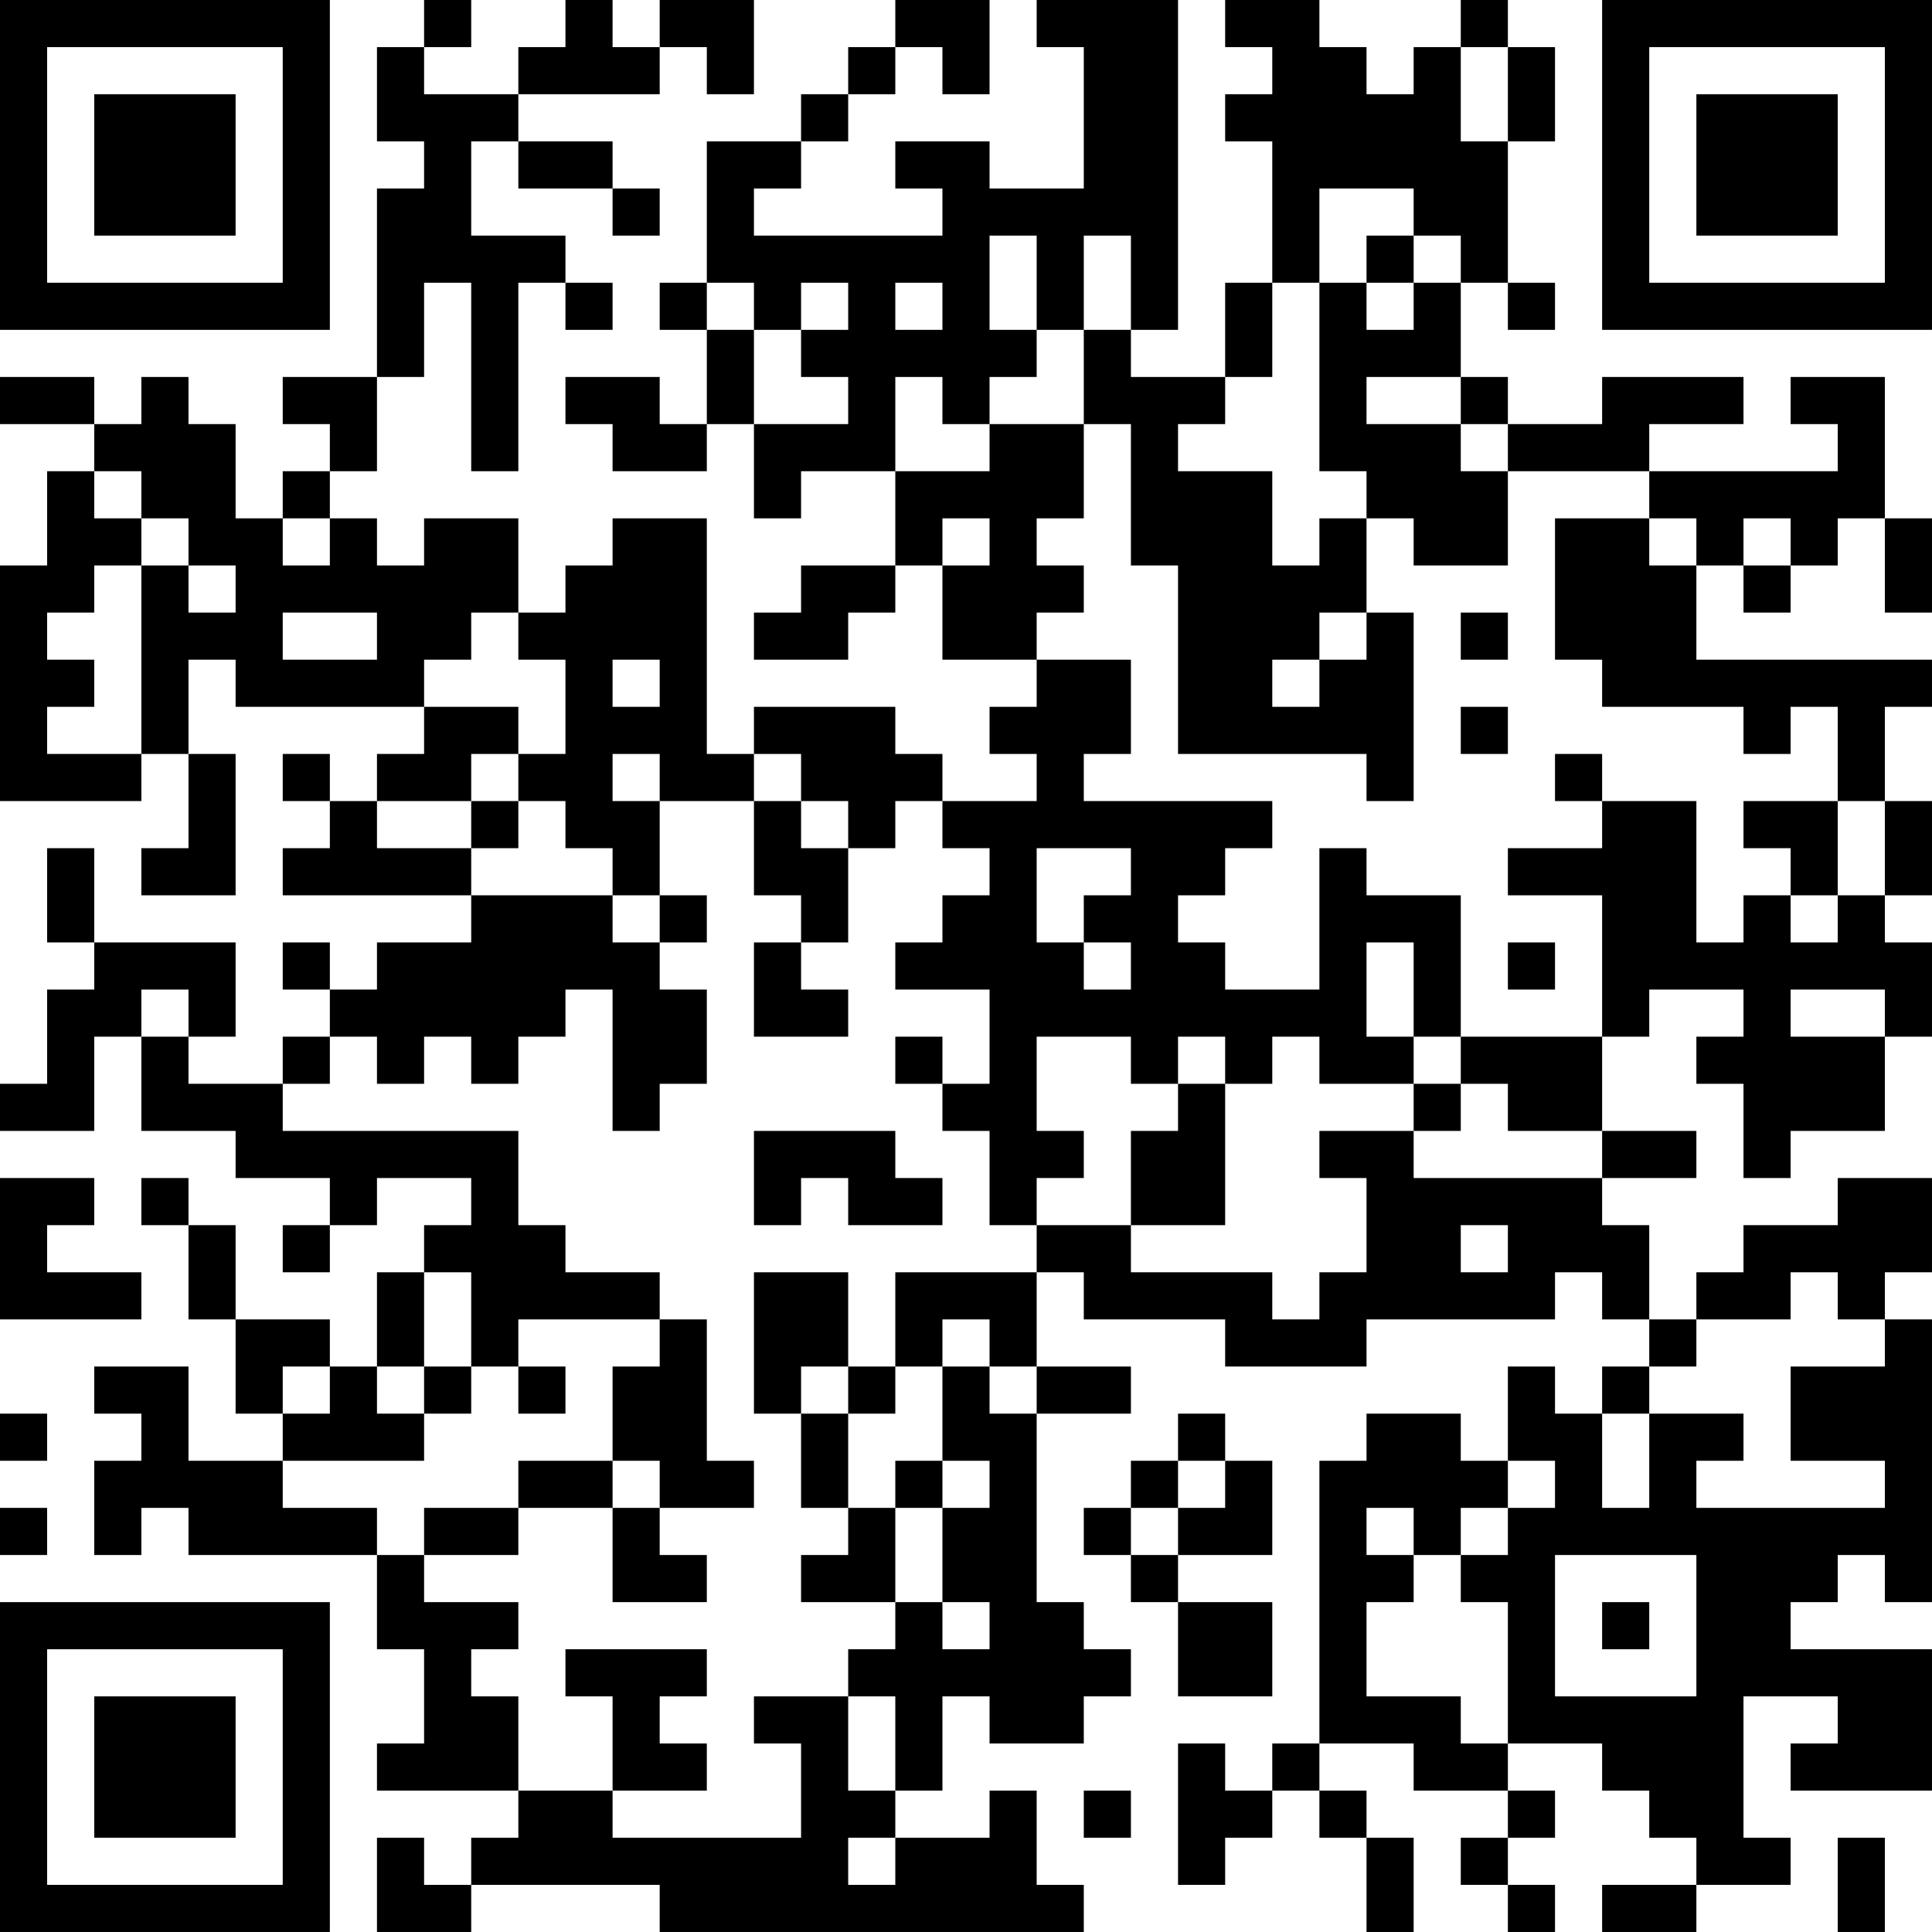 <?xml version="1.0" encoding="UTF-8"?>
<svg xmlns="http://www.w3.org/2000/svg" version="1.1" width="300" height="300" viewBox="0 0 300 300"><rect x="0" y="0" width="300" height="300" fill="#ffffff"/><g transform="scale(7.317)"><g transform="translate(0,0)"><path fill-rule="evenodd" d="M9 0L9 1L8 1L8 3L9 3L9 4L8 4L8 8L6 8L6 9L7 9L7 10L6 10L6 11L5 11L5 9L4 9L4 8L3 8L3 9L2 9L2 8L0 8L0 9L2 9L2 10L1 10L1 12L0 12L0 17L3 17L3 16L4 16L4 18L3 18L3 19L5 19L5 16L4 16L4 14L5 14L5 15L9 15L9 16L8 16L8 17L7 17L7 16L6 16L6 17L7 17L7 18L6 18L6 19L10 19L10 20L8 20L8 21L7 21L7 20L6 20L6 21L7 21L7 22L6 22L6 23L4 23L4 22L5 22L5 20L2 20L2 18L1 18L1 20L2 20L2 21L1 21L1 23L0 23L0 24L2 24L2 22L3 22L3 24L5 24L5 25L7 25L7 26L6 26L6 27L7 27L7 26L8 26L8 25L10 25L10 26L9 26L9 27L8 27L8 29L7 29L7 28L5 28L5 26L4 26L4 25L3 25L3 26L4 26L4 28L5 28L5 30L6 30L6 31L4 31L4 29L2 29L2 30L3 30L3 31L2 31L2 33L3 33L3 32L4 32L4 33L8 33L8 35L9 35L9 37L8 37L8 38L11 38L11 39L10 39L10 40L9 40L9 39L8 39L8 41L10 41L10 40L14 40L14 41L23 41L23 40L22 40L22 38L21 38L21 39L19 39L19 38L20 38L20 36L21 36L21 37L23 37L23 36L24 36L24 35L23 35L23 34L22 34L22 30L24 30L24 29L22 29L22 27L23 27L23 28L26 28L26 29L29 29L29 28L33 28L33 27L34 27L34 28L35 28L35 29L34 29L34 30L33 30L33 29L32 29L32 31L31 31L31 30L29 30L29 31L28 31L28 37L27 37L27 38L26 38L26 37L25 37L25 40L26 40L26 39L27 39L27 38L28 38L28 39L29 39L29 41L30 41L30 39L29 39L29 38L28 38L28 37L30 37L30 38L32 38L32 39L31 39L31 40L32 40L32 41L33 41L33 40L32 40L32 39L33 39L33 38L32 38L32 37L34 37L34 38L35 38L35 39L36 39L36 40L34 40L34 41L36 41L36 40L38 40L38 39L37 39L37 36L39 36L39 37L38 37L38 38L41 38L41 35L38 35L38 34L39 34L39 33L40 33L40 34L41 34L41 28L40 28L40 27L41 27L41 25L39 25L39 26L37 26L37 27L36 27L36 28L35 28L35 26L34 26L34 25L36 25L36 24L34 24L34 22L35 22L35 21L37 21L37 22L36 22L36 23L37 23L37 25L38 25L38 24L40 24L40 22L41 22L41 20L40 20L40 19L41 19L41 17L40 17L40 15L41 15L41 14L36 14L36 12L37 12L37 13L38 13L38 12L39 12L39 11L40 11L40 13L41 13L41 11L40 11L40 8L38 8L38 9L39 9L39 10L35 10L35 9L37 9L37 8L34 8L34 9L32 9L32 8L31 8L31 6L32 6L32 7L33 7L33 6L32 6L32 3L33 3L33 1L32 1L32 0L31 0L31 1L30 1L30 2L29 2L29 1L28 1L28 0L26 0L26 1L27 1L27 2L26 2L26 3L27 3L27 6L26 6L26 8L24 8L24 7L25 7L25 0L22 0L22 1L23 1L23 4L21 4L21 3L19 3L19 4L20 4L20 5L16 5L16 4L17 4L17 3L18 3L18 2L19 2L19 1L20 1L20 2L21 2L21 0L19 0L19 1L18 1L18 2L17 2L17 3L15 3L15 6L14 6L14 7L15 7L15 9L14 9L14 8L12 8L12 9L13 9L13 10L15 10L15 9L16 9L16 11L17 11L17 10L19 10L19 12L17 12L17 13L16 13L16 14L18 14L18 13L19 13L19 12L20 12L20 14L22 14L22 15L21 15L21 16L22 16L22 17L20 17L20 16L19 16L19 15L16 15L16 16L15 16L15 11L13 11L13 12L12 12L12 13L11 13L11 11L9 11L9 12L8 12L8 11L7 11L7 10L8 10L8 8L9 8L9 6L10 6L10 10L11 10L11 6L12 6L12 7L13 7L13 6L12 6L12 5L10 5L10 3L11 3L11 4L13 4L13 5L14 5L14 4L13 4L13 3L11 3L11 2L14 2L14 1L15 1L15 2L16 2L16 0L14 0L14 1L13 1L13 0L12 0L12 1L11 1L11 2L9 2L9 1L10 1L10 0ZM31 1L31 3L32 3L32 1ZM28 4L28 6L27 6L27 8L26 8L26 9L25 9L25 10L27 10L27 12L28 12L28 11L29 11L29 13L28 13L28 14L27 14L27 15L28 15L28 14L29 14L29 13L30 13L30 17L29 17L29 16L25 16L25 12L24 12L24 9L23 9L23 7L24 7L24 5L23 5L23 7L22 7L22 5L21 5L21 7L22 7L22 8L21 8L21 9L20 9L20 8L19 8L19 10L21 10L21 9L23 9L23 11L22 11L22 12L23 12L23 13L22 13L22 14L24 14L24 16L23 16L23 17L27 17L27 18L26 18L26 19L25 19L25 20L26 20L26 21L28 21L28 18L29 18L29 19L31 19L31 22L30 22L30 20L29 20L29 22L30 22L30 23L28 23L28 22L27 22L27 23L26 23L26 22L25 22L25 23L24 23L24 22L22 22L22 24L23 24L23 25L22 25L22 26L21 26L21 24L20 24L20 23L21 23L21 21L19 21L19 20L20 20L20 19L21 19L21 18L20 18L20 17L19 17L19 18L18 18L18 17L17 17L17 16L16 16L16 17L14 17L14 16L13 16L13 17L14 17L14 19L13 19L13 18L12 18L12 17L11 17L11 16L12 16L12 14L11 14L11 13L10 13L10 14L9 14L9 15L11 15L11 16L10 16L10 17L8 17L8 18L10 18L10 19L13 19L13 20L14 20L14 21L15 21L15 23L14 23L14 24L13 24L13 21L12 21L12 22L11 22L11 23L10 23L10 22L9 22L9 23L8 23L8 22L7 22L7 23L6 23L6 24L11 24L11 26L12 26L12 27L14 27L14 28L11 28L11 29L10 29L10 27L9 27L9 29L8 29L8 30L9 30L9 31L6 31L6 32L8 32L8 33L9 33L9 34L11 34L11 35L10 35L10 36L11 36L11 38L13 38L13 39L17 39L17 37L16 37L16 36L18 36L18 38L19 38L19 36L18 36L18 35L19 35L19 34L20 34L20 35L21 35L21 34L20 34L20 32L21 32L21 31L20 31L20 29L21 29L21 30L22 30L22 29L21 29L21 28L20 28L20 29L19 29L19 27L22 27L22 26L24 26L24 27L27 27L27 28L28 28L28 27L29 27L29 25L28 25L28 24L30 24L30 25L34 25L34 24L32 24L32 23L31 23L31 22L34 22L34 19L32 19L32 18L34 18L34 17L36 17L36 20L37 20L37 19L38 19L38 20L39 20L39 19L40 19L40 17L39 17L39 15L38 15L38 16L37 16L37 15L34 15L34 14L33 14L33 11L35 11L35 12L36 12L36 11L35 11L35 10L32 10L32 9L31 9L31 8L29 8L29 9L31 9L31 10L32 10L32 12L30 12L30 11L29 11L29 10L28 10L28 6L29 6L29 7L30 7L30 6L31 6L31 5L30 5L30 4ZM29 5L29 6L30 6L30 5ZM15 6L15 7L16 7L16 9L18 9L18 8L17 8L17 7L18 7L18 6L17 6L17 7L16 7L16 6ZM19 6L19 7L20 7L20 6ZM2 10L2 11L3 11L3 12L2 12L2 13L1 13L1 14L2 14L2 15L1 15L1 16L3 16L3 12L4 12L4 13L5 13L5 12L4 12L4 11L3 11L3 10ZM6 11L6 12L7 12L7 11ZM20 11L20 12L21 12L21 11ZM37 11L37 12L38 12L38 11ZM6 13L6 14L8 14L8 13ZM31 13L31 14L32 14L32 13ZM13 14L13 15L14 15L14 14ZM31 15L31 16L32 16L32 15ZM33 16L33 17L34 17L34 16ZM10 17L10 18L11 18L11 17ZM16 17L16 19L17 19L17 20L16 20L16 22L18 22L18 21L17 21L17 20L18 20L18 18L17 18L17 17ZM37 17L37 18L38 18L38 19L39 19L39 17ZM22 18L22 20L23 20L23 21L24 21L24 20L23 20L23 19L24 19L24 18ZM14 19L14 20L15 20L15 19ZM32 20L32 21L33 21L33 20ZM3 21L3 22L4 22L4 21ZM38 21L38 22L40 22L40 21ZM19 22L19 23L20 23L20 22ZM25 23L25 24L24 24L24 26L26 26L26 23ZM30 23L30 24L31 24L31 23ZM16 24L16 26L17 26L17 25L18 25L18 26L20 26L20 25L19 25L19 24ZM0 25L0 28L3 28L3 27L1 27L1 26L2 26L2 25ZM31 26L31 27L32 27L32 26ZM16 27L16 30L17 30L17 32L18 32L18 33L17 33L17 34L19 34L19 32L20 32L20 31L19 31L19 32L18 32L18 30L19 30L19 29L18 29L18 27ZM38 27L38 28L36 28L36 29L35 29L35 30L34 30L34 32L35 32L35 30L37 30L37 31L36 31L36 32L40 32L40 31L38 31L38 29L40 29L40 28L39 28L39 27ZM14 28L14 29L13 29L13 31L11 31L11 32L9 32L9 33L11 33L11 32L13 32L13 34L15 34L15 33L14 33L14 32L16 32L16 31L15 31L15 28ZM6 29L6 30L7 30L7 29ZM9 29L9 30L10 30L10 29ZM11 29L11 30L12 30L12 29ZM17 29L17 30L18 30L18 29ZM0 30L0 31L1 31L1 30ZM25 30L25 31L24 31L24 32L23 32L23 33L24 33L24 34L25 34L25 36L27 36L27 34L25 34L25 33L27 33L27 31L26 31L26 30ZM13 31L13 32L14 32L14 31ZM25 31L25 32L24 32L24 33L25 33L25 32L26 32L26 31ZM32 31L32 32L31 32L31 33L30 33L30 32L29 32L29 33L30 33L30 34L29 34L29 36L31 36L31 37L32 37L32 34L31 34L31 33L32 33L32 32L33 32L33 31ZM0 32L0 33L1 33L1 32ZM33 33L33 36L36 36L36 33ZM34 34L34 35L35 35L35 34ZM12 35L12 36L13 36L13 38L15 38L15 37L14 37L14 36L15 36L15 35ZM23 38L23 39L24 39L24 38ZM18 39L18 40L19 40L19 39ZM39 39L39 41L40 41L40 39ZM0 0L0 7L7 7L7 0ZM1 1L1 6L6 6L6 1ZM2 2L2 5L5 5L5 2ZM34 0L34 7L41 7L41 0ZM35 1L35 6L40 6L40 1ZM36 2L36 5L39 5L39 2ZM0 34L0 41L7 41L7 34ZM1 35L1 40L6 40L6 35ZM2 36L2 39L5 39L5 36Z" fill="#000000"/></g></g></svg>
